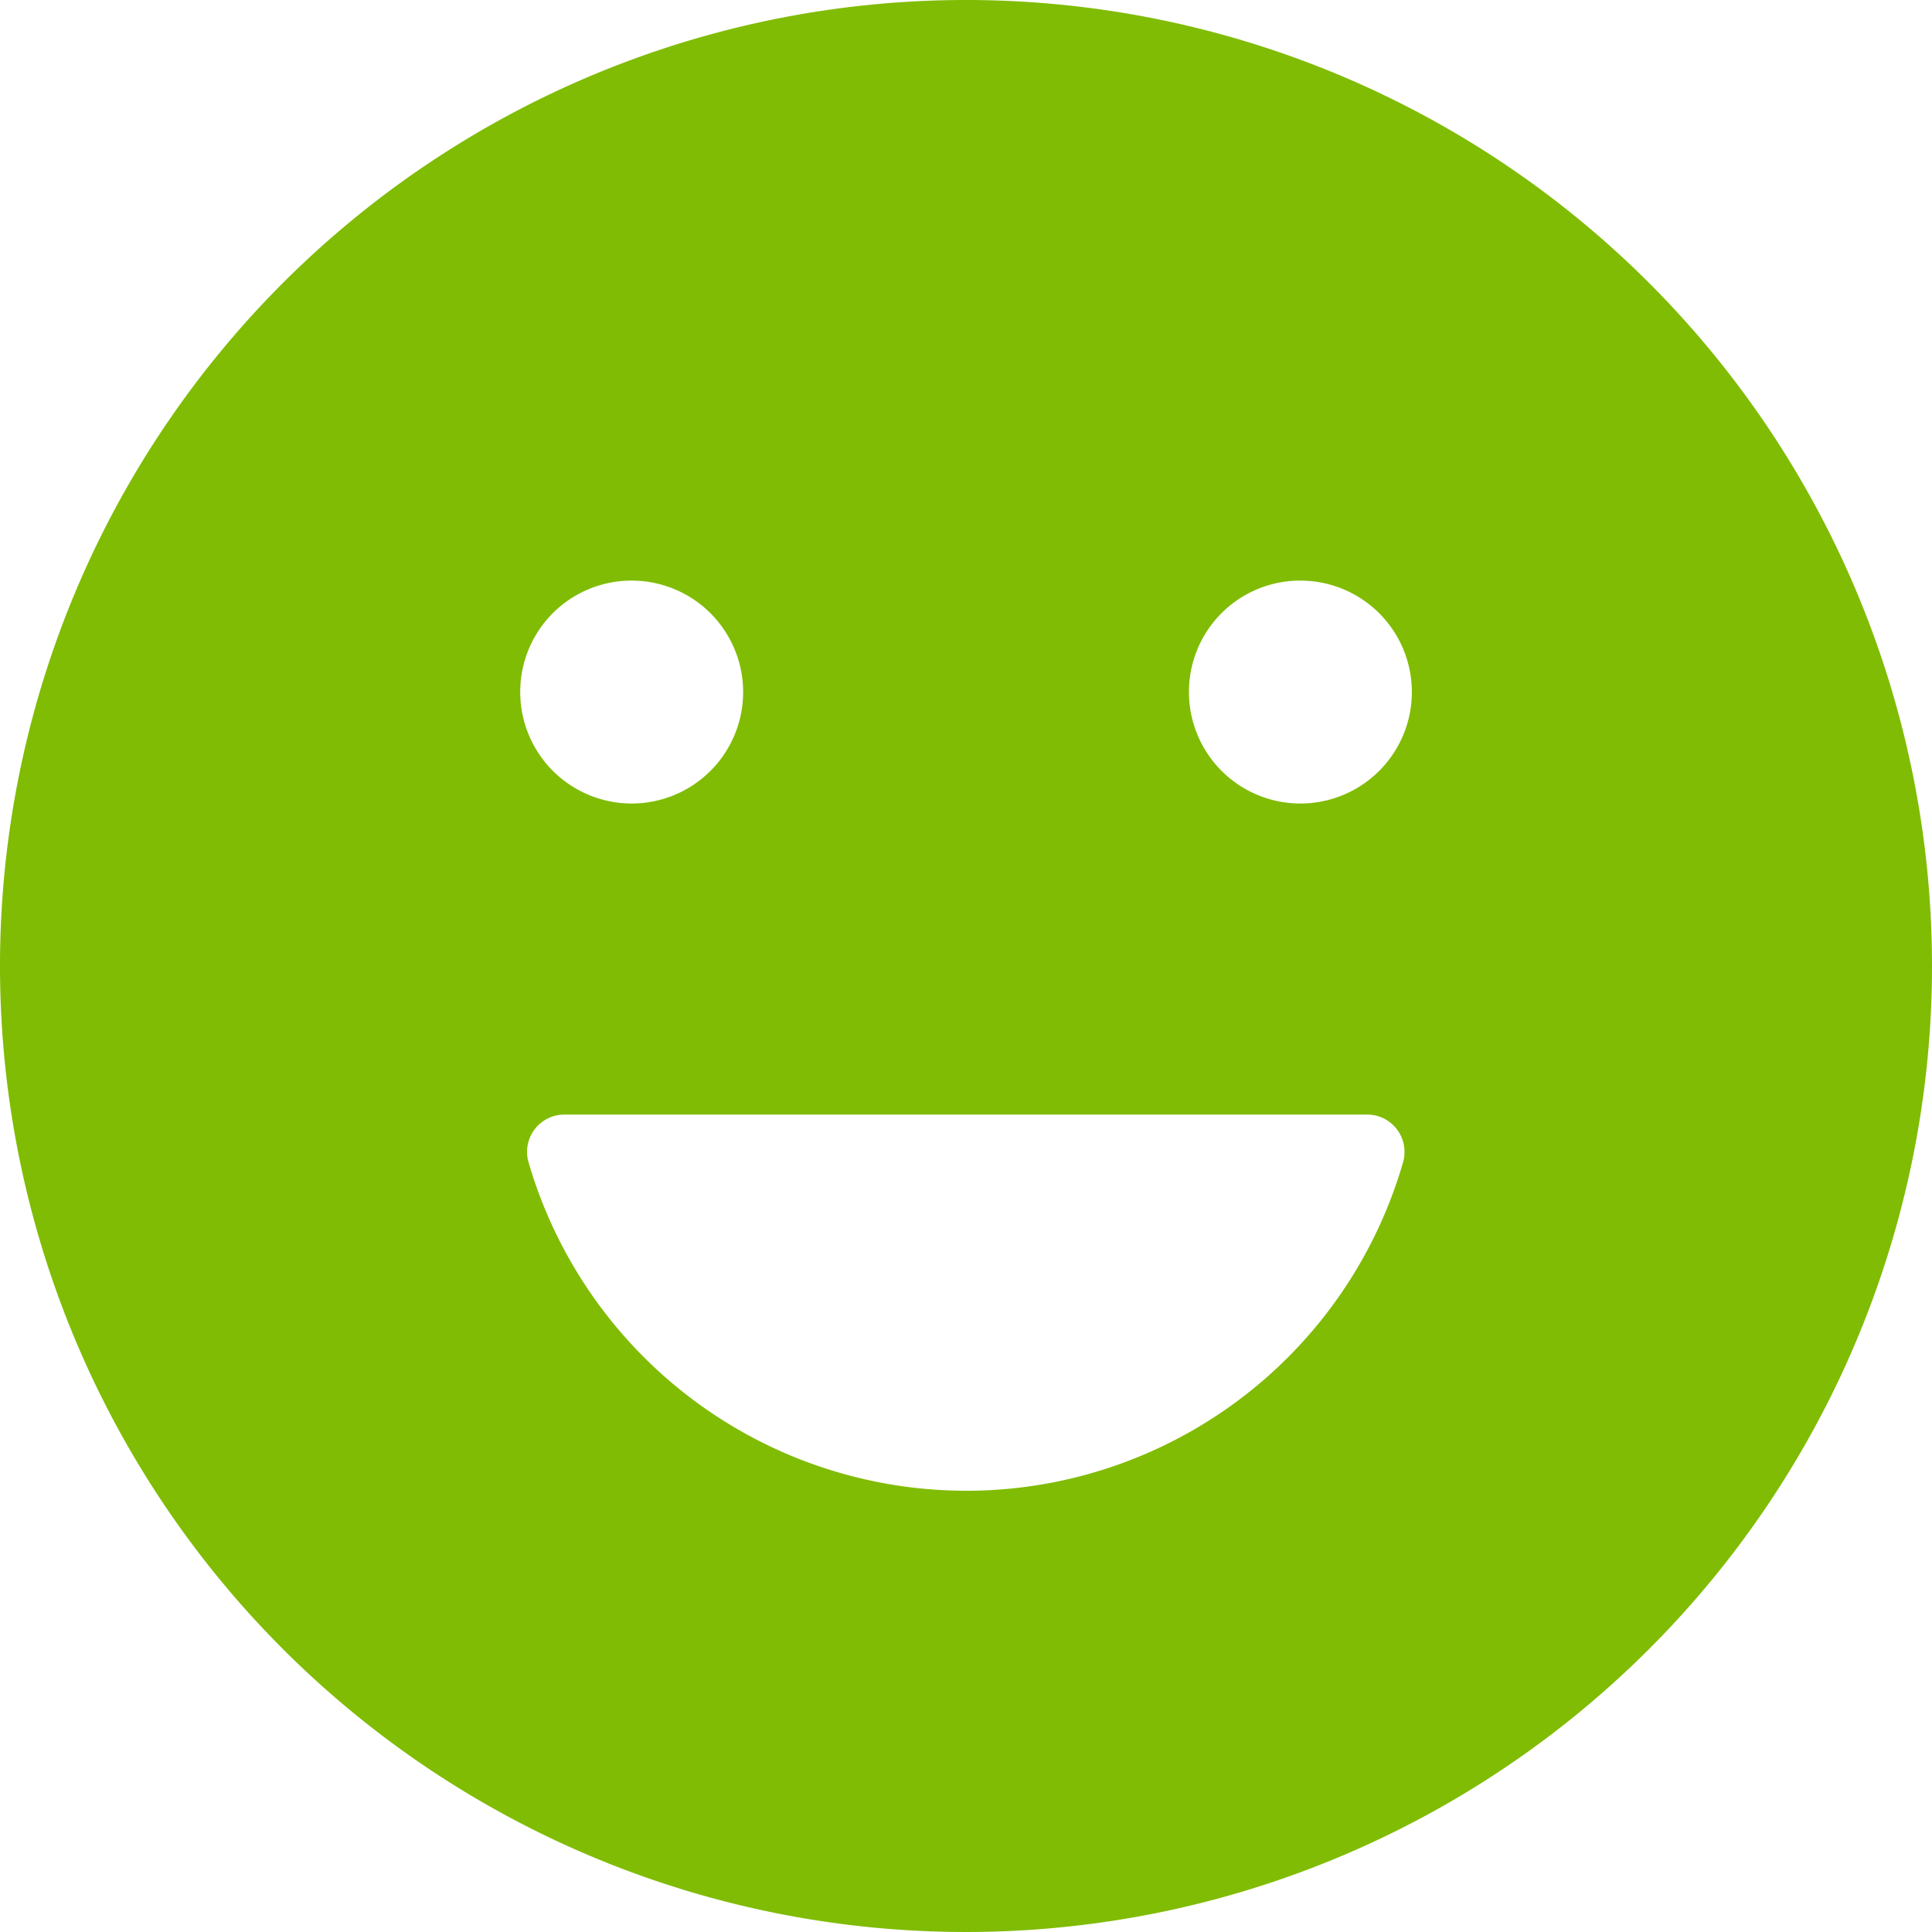<svg xmlns="http://www.w3.org/2000/svg" width="48" height="48" viewBox="0 0 48 48">
  <path id="Icon_ionic-ios-happy" data-name="Icon ionic-ios-happy" d="M27.375,3.375a24,24,0,1,0,24,24A24,24,0,0,0,27.375,3.375ZM35.683,17.8a2.769,2.769,0,1,1-2.769,2.769A2.763,2.763,0,0,1,35.683,17.8Zm-16.615,0A2.769,2.769,0,1,1,16.3,20.571,2.763,2.763,0,0,1,19.067,17.8Zm8.308,22.612a11.329,11.329,0,0,1-10.869-8.158.927.927,0,0,1,.888-1.188h19.95a.928.928,0,0,1,.888,1.188A11.3,11.3,0,0,1,27.375,40.413Z" transform="translate(-3.375 -3.375)" fill="#80bc03"/>
</svg>
